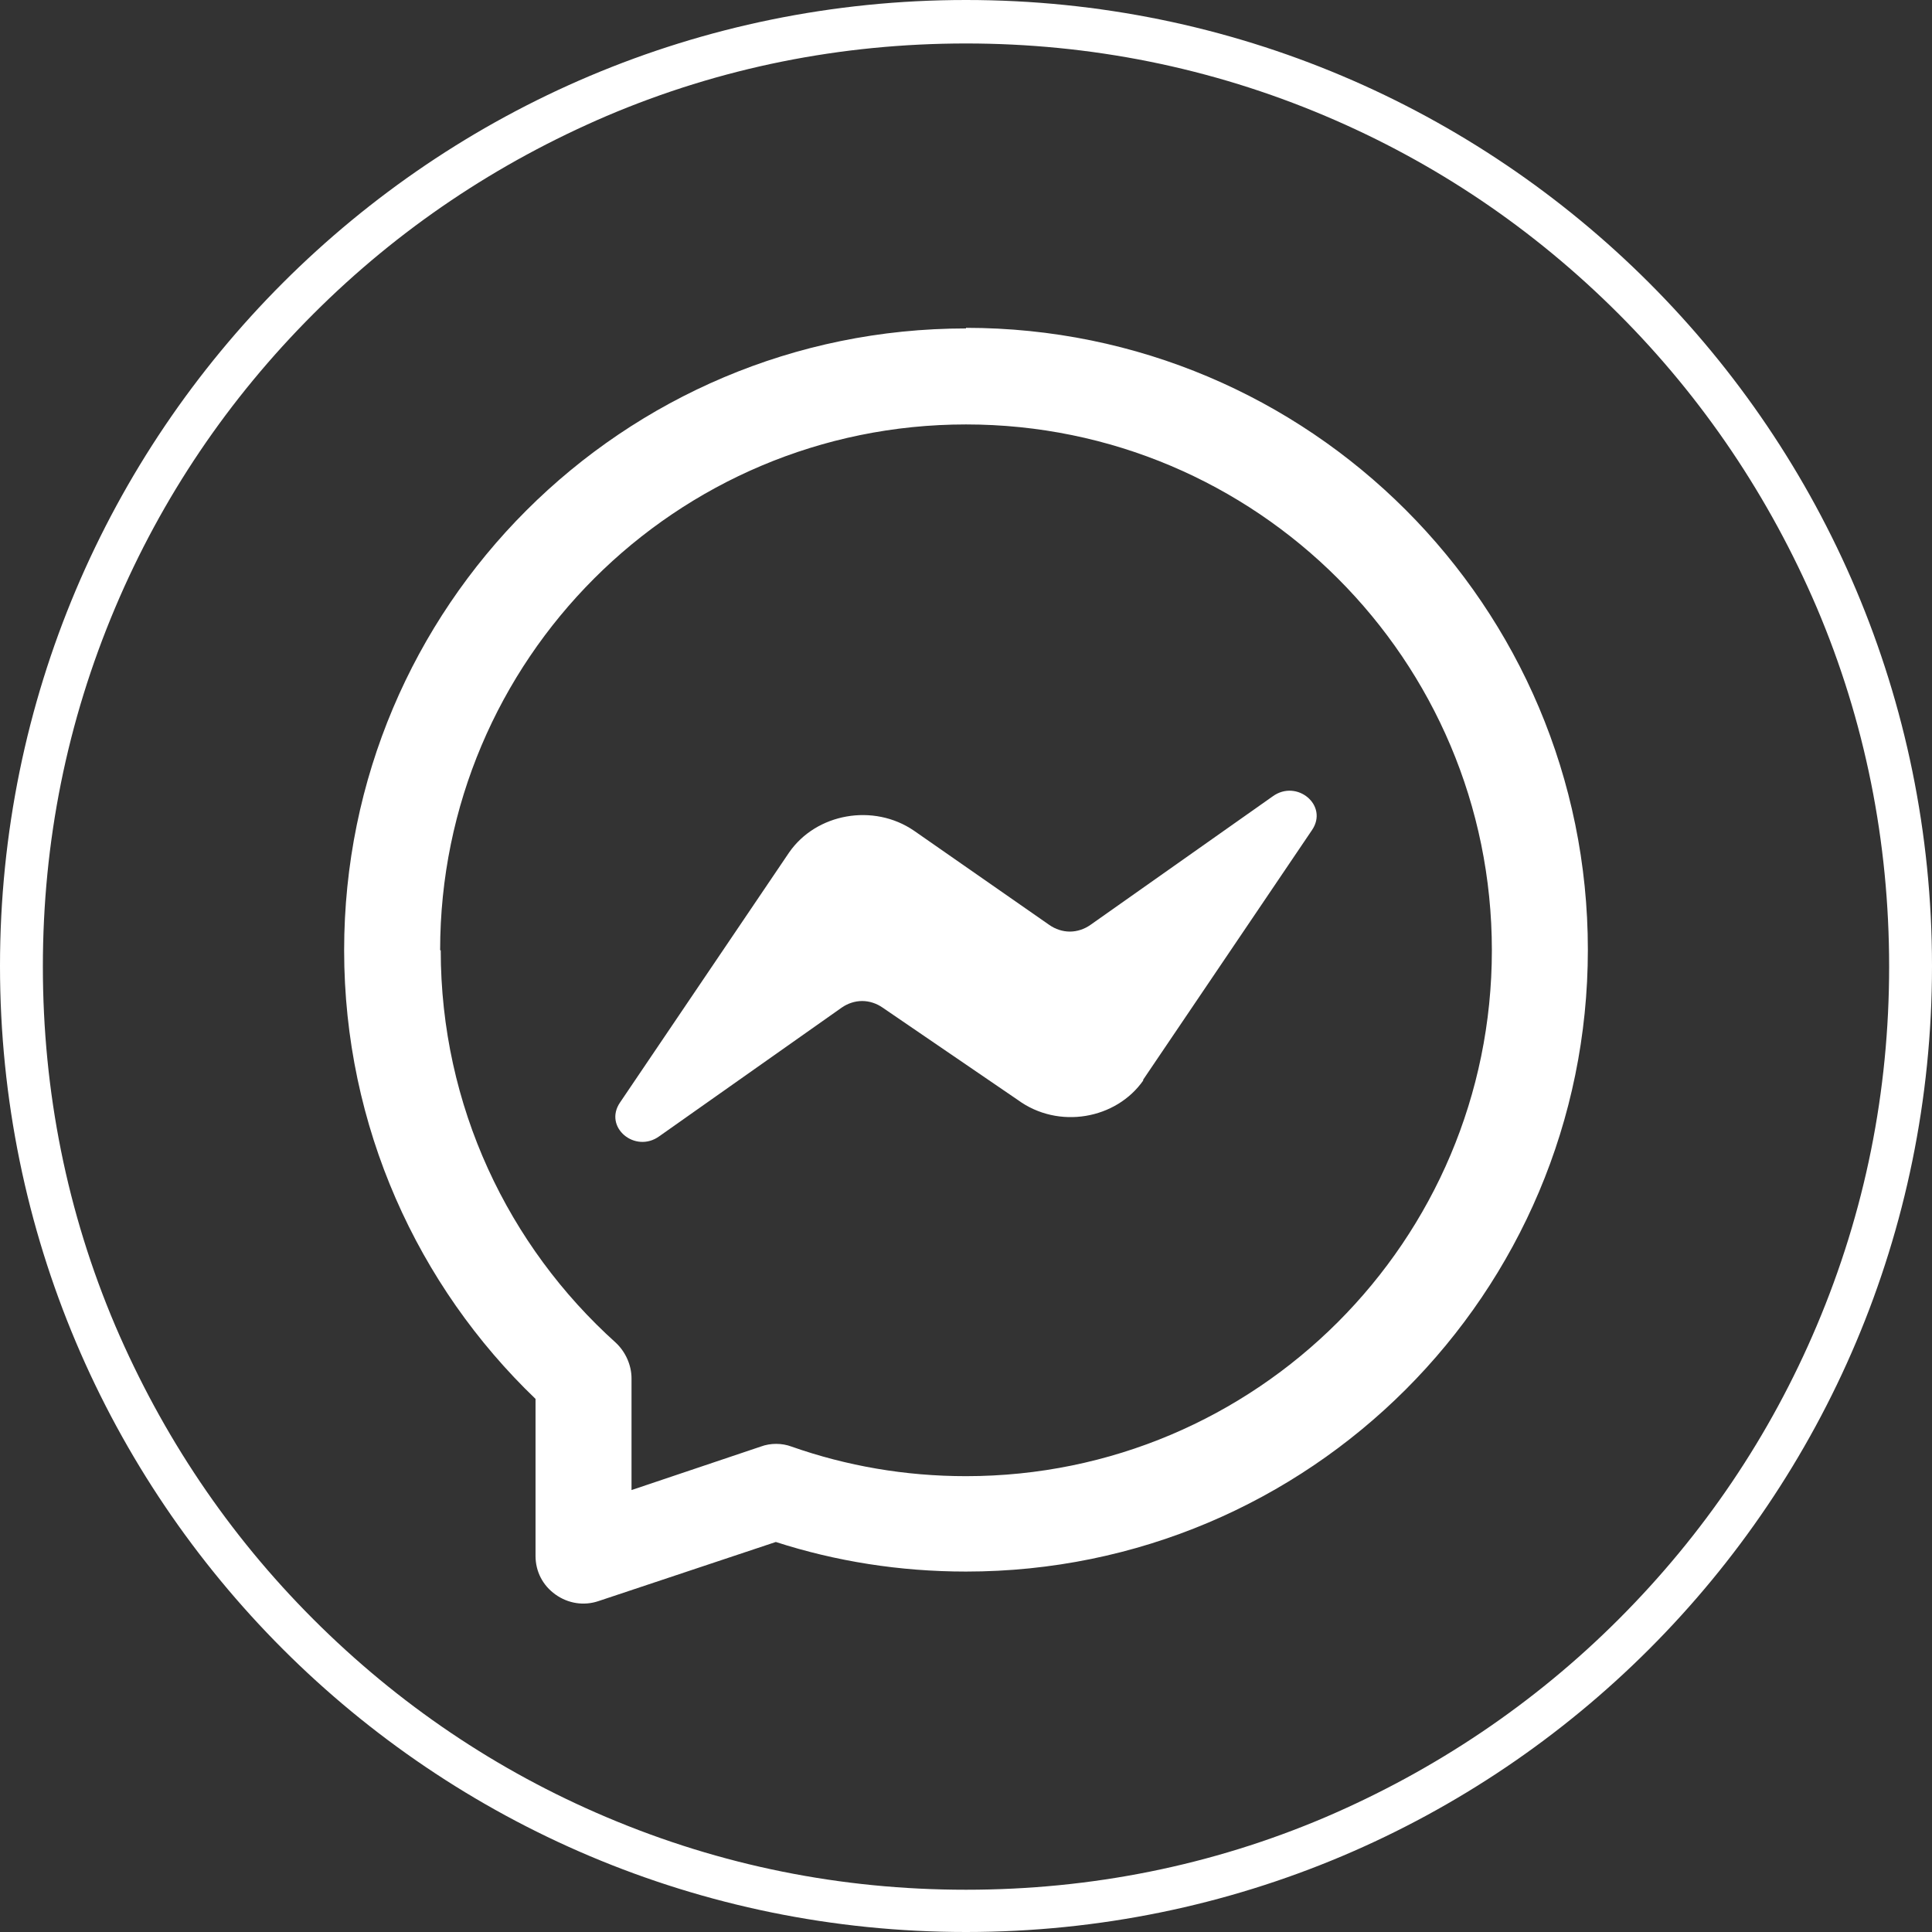 <?xml version="1.0" encoding="UTF-8"?><svg id="Layer_1" xmlns="http://www.w3.org/2000/svg" viewBox="0 0 32 32"><rect x="0" y="0" width="32" height="32" fill="#333333" stroke="none"/><defs><style>.cls-1{fill:#fff;}</style></defs><path class="cls-1" d="m16,.72c2.06,0,4.06.4,5.95,1.2,1.82.77,3.45,1.87,4.86,3.28,1.4,1.4,2.5,3.04,3.28,4.86.8,1.88,1.2,3.88,1.2,5.95s-.4,4.06-1.2,5.95c-.77,1.82-1.87,3.45-3.28,4.86-1.4,1.4-3.04,2.5-4.86,3.28-1.88.8-3.88,1.2-5.95,1.2s-4.06-.4-5.95-1.2c-1.82-.77-3.45-1.87-4.86-3.28s-2.5-3.04-3.28-4.86c-.8-1.88-1.2-3.88-1.2-5.95s.4-4.06,1.2-5.95c.77-1.82,1.87-3.45,3.28-4.86s3.04-2.5,4.86-3.28c1.88-.8,3.88-1.2,5.95-1.2m0-.72C7.16,0,0,7.16,0,16s7.16,16,16,16,16-7.16,16-16S24.84,0,16,0h0Z"/><path class="cls-1" d="m18.93,17.89l2.8-4.14c.28-.41-.25-.85-.65-.56l-3.02,2.13c-.1.07-.22.11-.34.11s-.24-.04-.34-.11l-2.24-1.56c-.67-.46-1.62-.29-2.07.36l-2.8,4.14c-.28.41.25.85.65.56l3.02-2.13c.1-.07.22-.11.34-.11s.24.04.34.11l2.24,1.53c.67.49,1.63.32,2.08-.33Z"/><path class="cls-1" d="m16,5.44c-5.69,0-10.3,4.61-10.3,10.3,0,2.92,1.22,5.56,3.17,7.43v2.6c0,.26.12.49.33.64.21.15.47.19.71.11l2.94-.98c.99.32,2.05.49,3.15.49,5.69,0,10.3-4.61,10.3-10.3s-4.61-10.3-10.3-10.3ZM7.29,15.74c0-4.81,3.9-8.71,8.71-8.71s8.71,3.9,8.71,8.71-3.9,8.71-8.71,8.71c-1.01,0-1.98-.17-2.89-.49-.16-.06-.35-.06-.51,0l-2.14.72v-1.85c0-.22-.1-.44-.26-.59-1.78-1.6-2.9-3.92-2.9-6.5Z"/></svg>